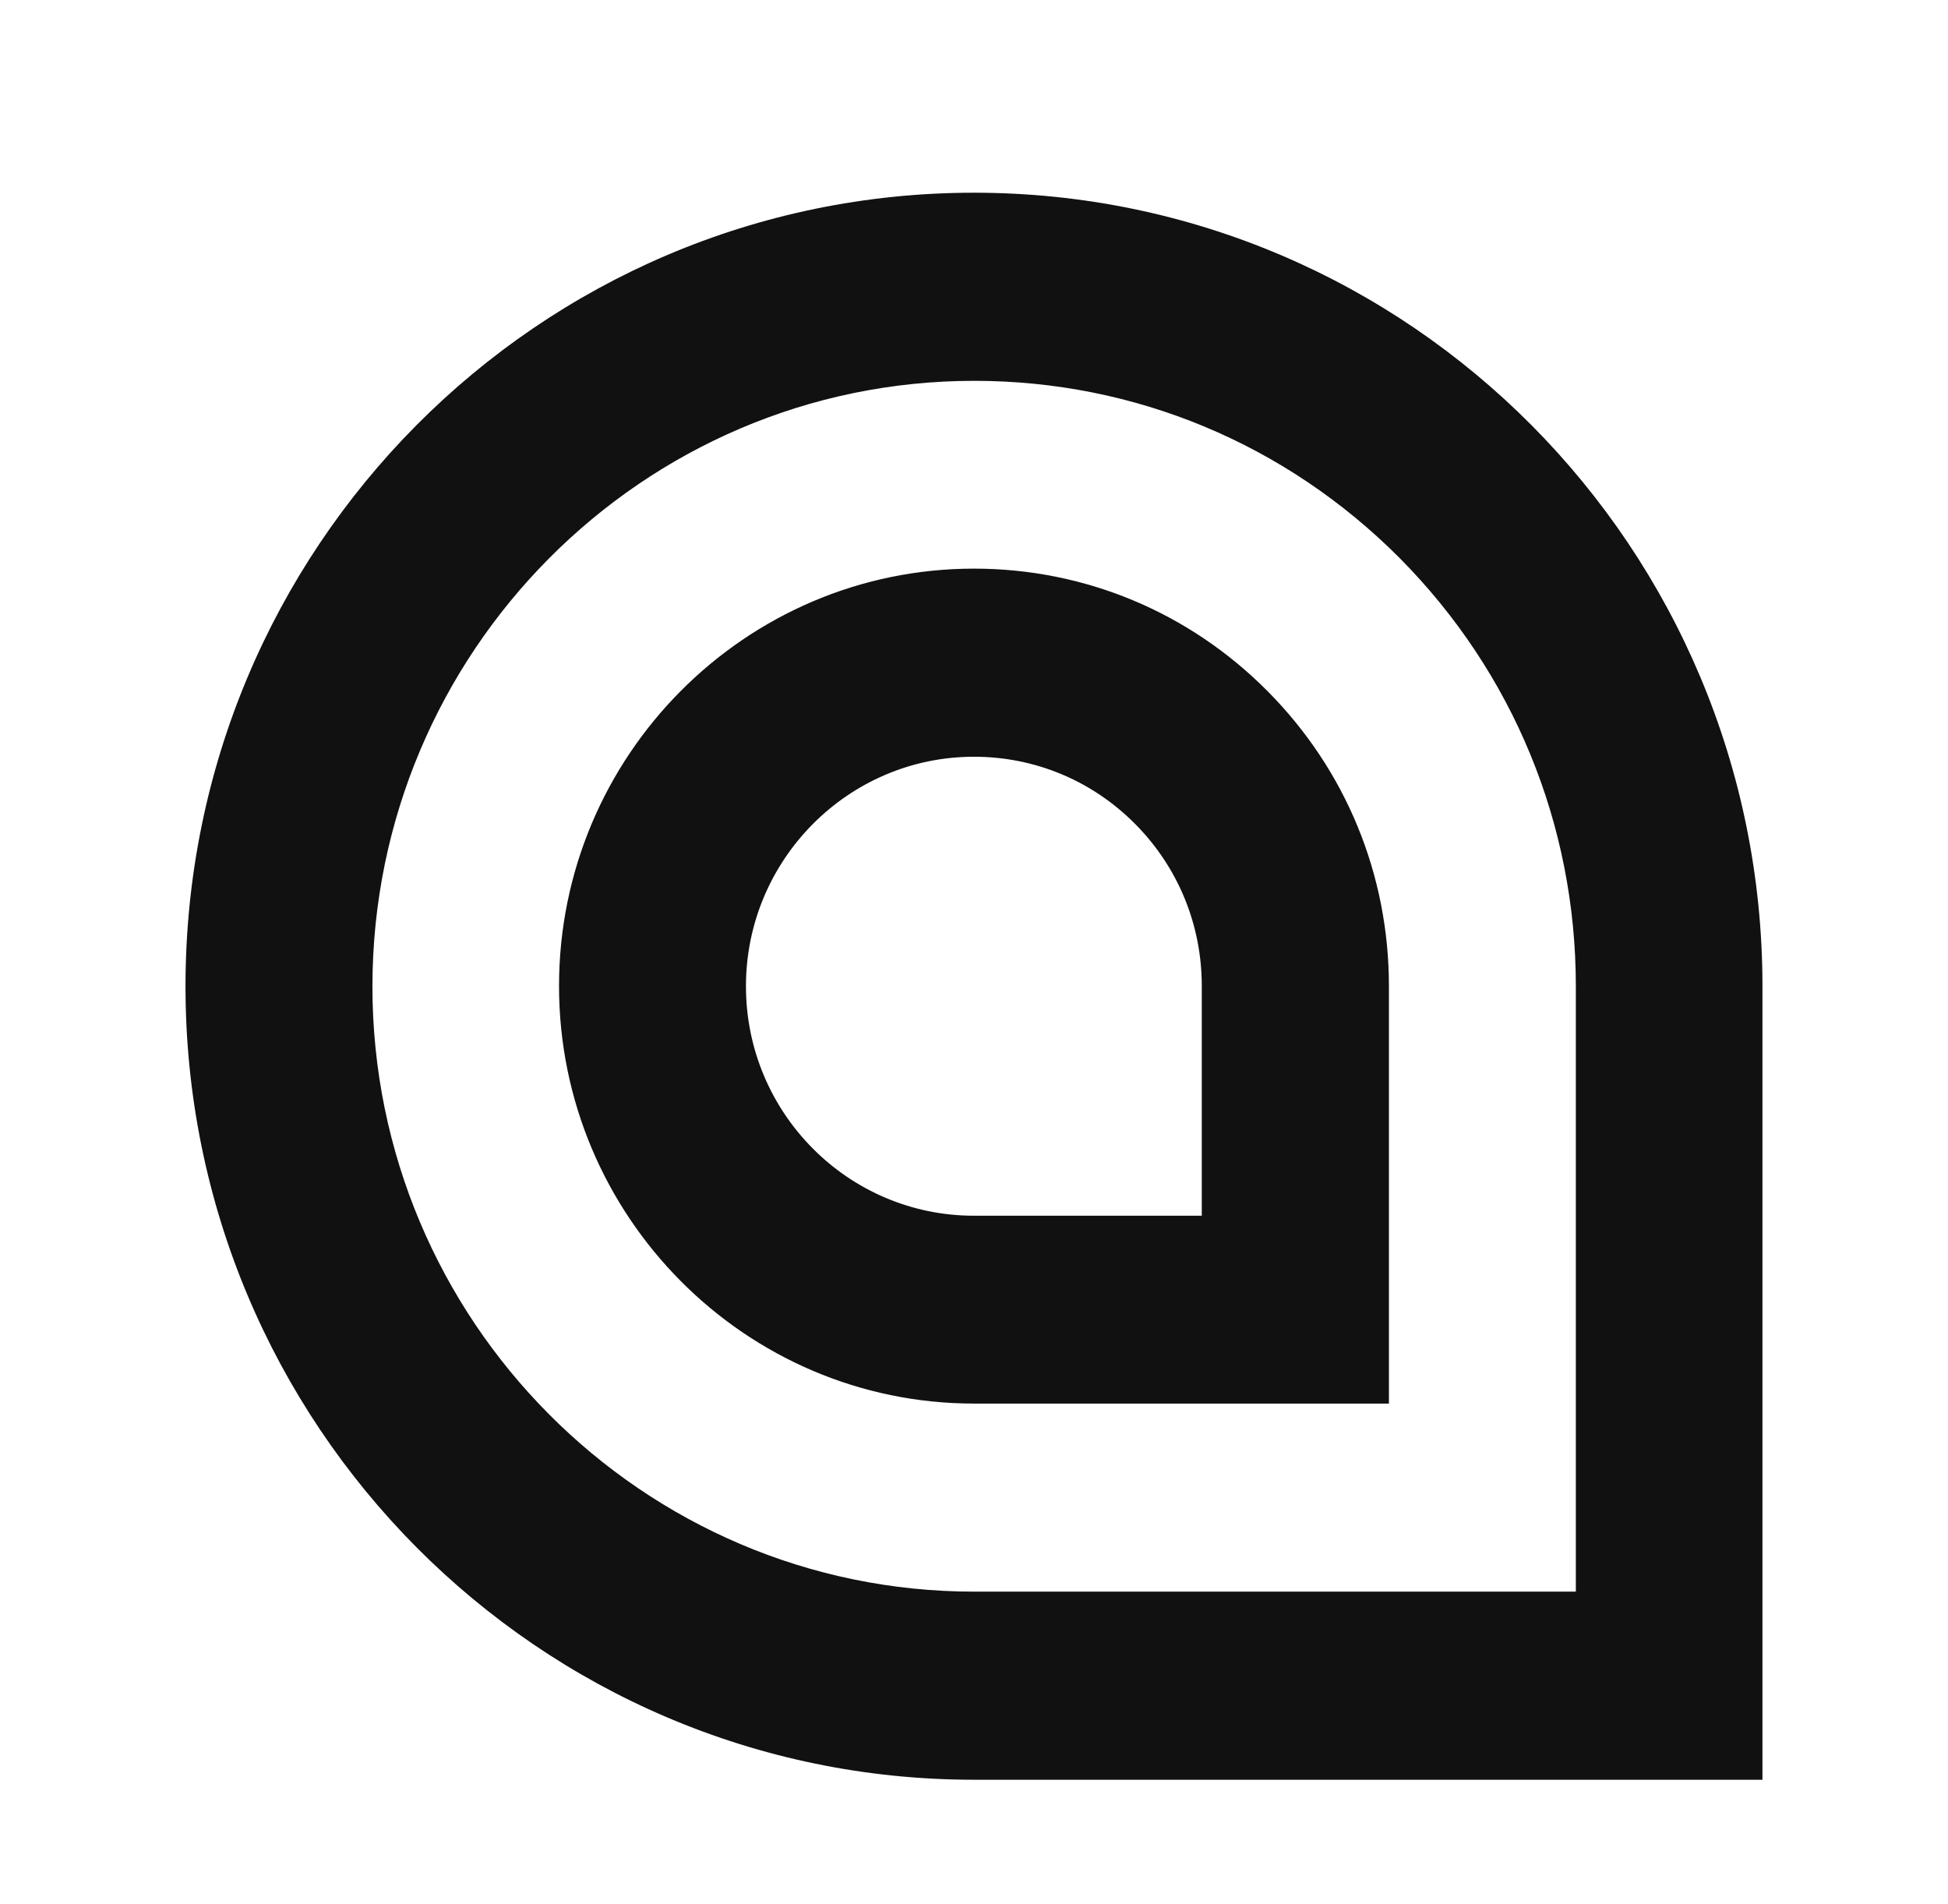 <?xml version="1.0" encoding="UTF-8"?> <svg xmlns="http://www.w3.org/2000/svg" width="44" height="43" viewBox="0 0 44 43" fill="none"><path d="M27.151 27.454H22C19.157 27.454 16.849 25.132 16.849 22.272C16.849 19.418 19.157 17.089 22 17.089C23.373 17.089 24.666 17.627 25.638 18.605C26.61 19.583 27.145 20.884 27.145 22.266V27.454H27.151ZM31.372 31.702V22.272C31.372 19.754 30.401 17.389 28.627 15.604C26.859 13.825 24.503 12.841 22 12.841C16.831 12.841 12.627 17.071 12.627 22.266C12.627 27.46 16.831 31.696 22 31.696H31.372V31.702ZM35.594 35.943V22.272C35.594 18.617 34.179 15.188 31.615 12.603C29.046 10.024 25.632 8.6 22.006 8.6C14.511 8.6 8.418 14.736 8.412 22.272C8.412 29.813 14.511 35.943 22.006 35.943H35.594ZM22 40.191C12.166 40.191 4.19 32.166 4.19 22.272C4.19 12.377 12.166 4.352 22 4.352C31.834 4.352 39.809 12.377 39.809 22.272V40.191H22Z" fill="#111111"></path></svg> 